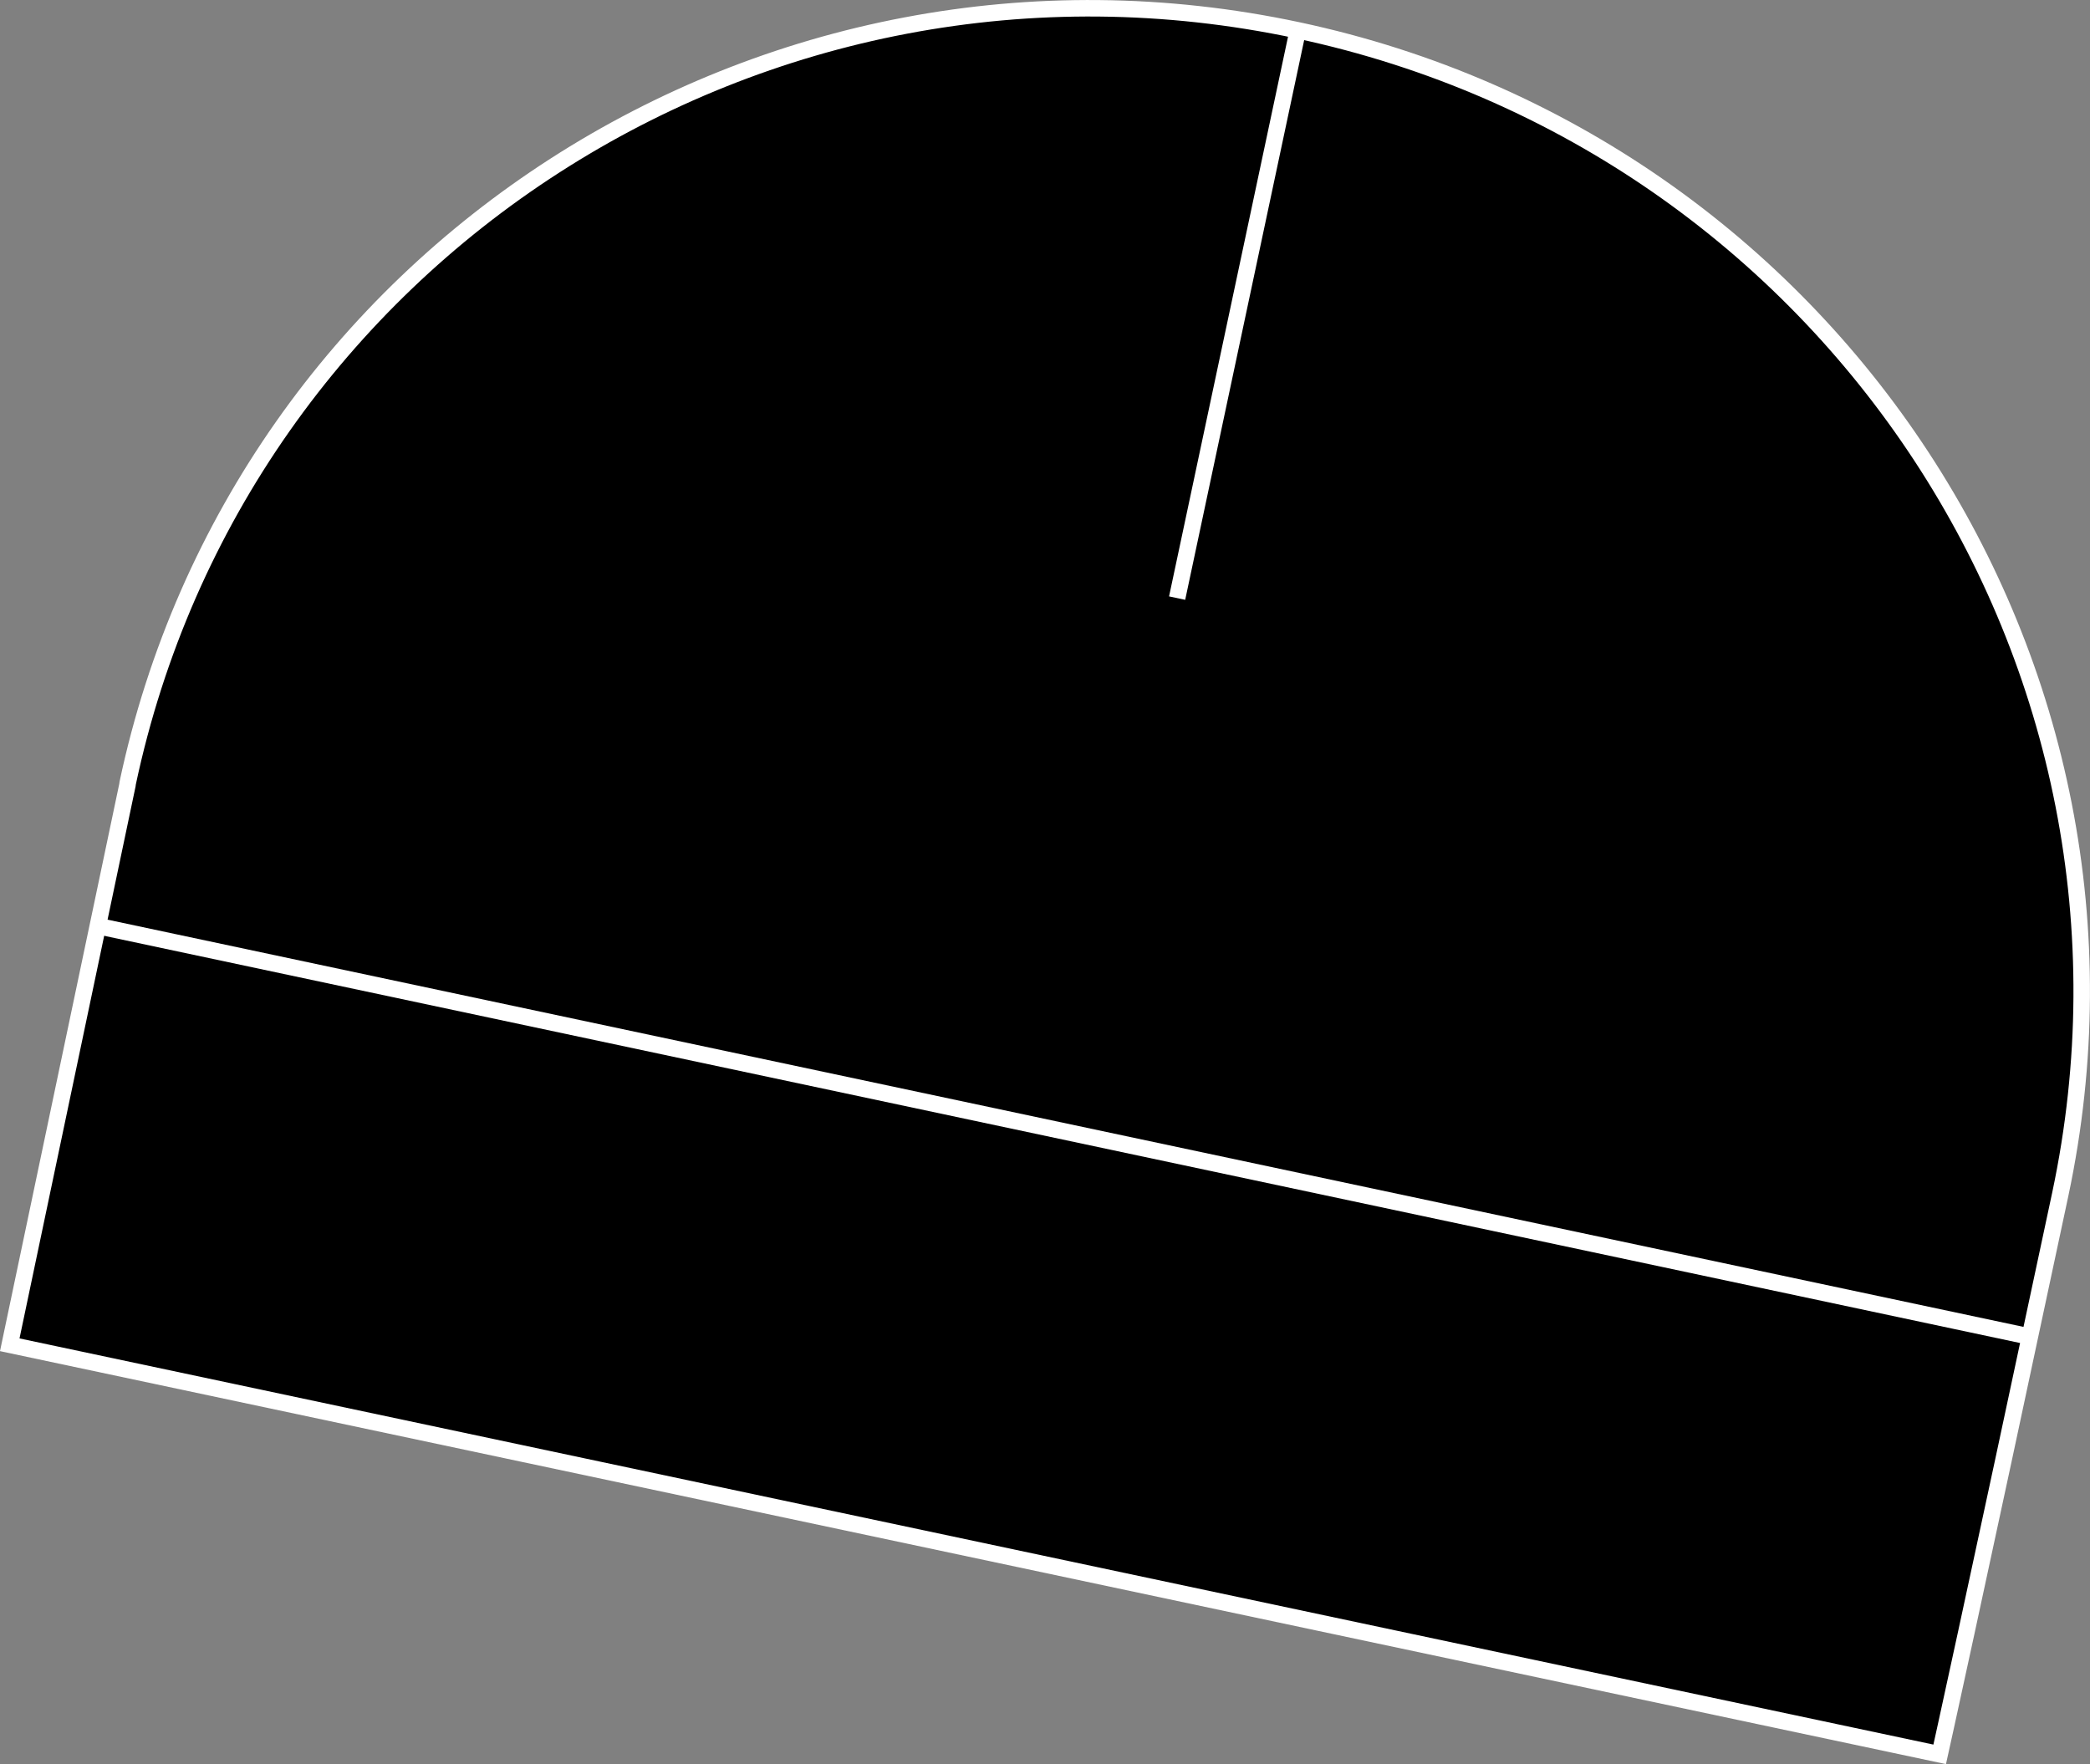 <?xml version="1.0" encoding="iso-8859-1"?>
<!-- Generator: Adobe Illustrator 23.1.1, SVG Export Plug-In . SVG Version: 6.00 Build 0)  -->
<svg version="1.1" id="black" xmlns="http://www.w3.org/2000/svg" xmlns:xlink="http://www.w3.org/1999/xlink" x="0px" y="0px"
	 viewBox="0 0 17.993 15.187" style="enable-background:new 0 0 17.993 15.187;" xml:space="preserve">
<rect x="0" y="0" width="17.993" height="15.187" fill="#808080" stroke="none"/>
<g>
	<g>
		<path style="stroke:#FFFFFF;stroke-width:0.142;stroke-miterlimit:3.864;" d="M11.173,0.261C6.579-0.718,2.066,2.187,1.099,6.743
			L1.097,6.759l-1.013,4.818l16.615,3.526c0,0,0.265-1.19,1.038-4.821C18.706,5.72,15.765,1.239,11.173,0.261z"/>
		
			<line style="fill:none;stroke:#FFFFFF;stroke-width:0.142;stroke-miterlimit:3.864;" x1="11.179" y1="0.233" x2="10.134" y2="5.149"/>
		
			<line style="fill:none;stroke:#FFFFFF;stroke-width:0.142;stroke-miterlimit:3.864;" x1="0.842" y1="7.972" x2="17.479" y2="11.508"/>
	</g>
</g>
</svg>
